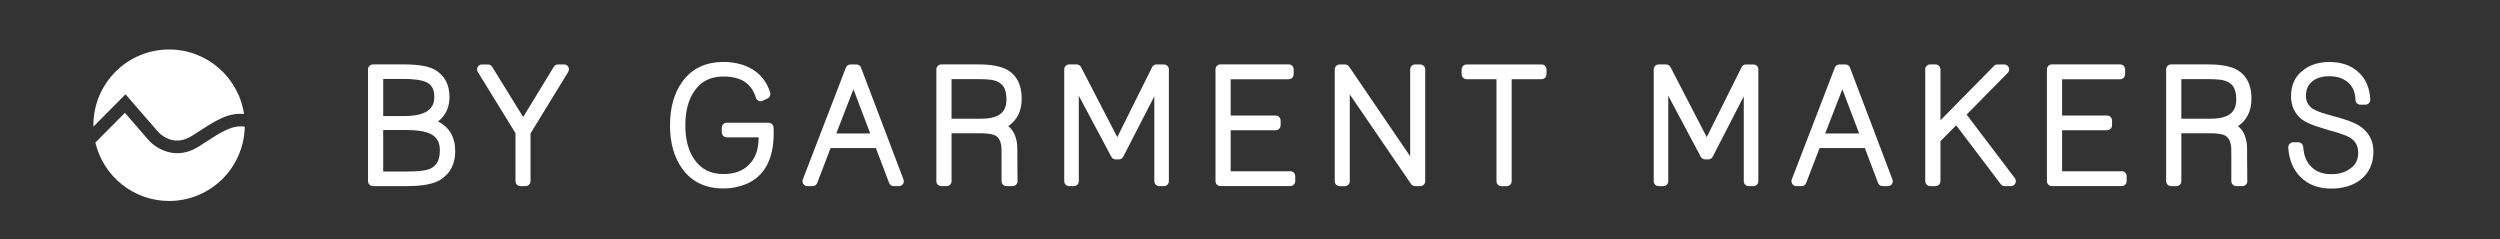 <svg viewBox="0 0 731 70" xmlns="http://www.w3.org/2000/svg" data-name="Lag 1" id="Lag_1">
  <rect x="0" y="0" width="731" height="70" fill="#333333" stroke="none"/>
  <defs>
    <style>
      .cls-1, .cls-2 {
        fill: #fff;
      }

      .cls-2 {
        fill-rule: evenodd;
      }
    </style>
  </defs>
  <g>
    <path d="M128.07,35.52c2.21-1.68,3.36-4.11,3.36-7.15,0-3.63-1.42-6.3-4.21-7.93-1.82-1.08-4.83-1.61-9.2-1.61h-8.96c-.8,0-1.45.65-1.45,1.45v32.69c0,.8.65,1.45,1.45,1.45h9.96c4.49,0,7.65-.59,9.68-1.81,2.93-1.82,4.41-4.64,4.41-8.37,0-4.12-1.73-7.09-5.04-8.72ZM118.2,33.93h-6.15v-10.84h6.06c3.72,0,5.53.47,6.41.87,1.68.76,2.47,2.13,2.47,4.32,0,2.42-.91,5.65-8.78,5.65ZM112.06,38.01h6.69c3.13,0,5.49.37,7.02,1.09,1.95.91,2.85,2.46,2.85,4.87,0,3.78-1.77,4.94-3.1,5.48-.79.33-2.62.71-6.82.71h-6.65v-12.16Z" class="cls-1"></path>
    <path d="M164.9,18.84h-1.73c-.5,0-.97.26-1.23.69l-8.96,14.68-9.08-14.68c-.26-.43-.73-.69-1.23-.69h-1.73c-.52,0-1.01.28-1.26.74-.26.46-.24,1.02.03,1.46l11.02,17.88v14.05c0,.8.65,1.45,1.45,1.45h1.5c.8,0,1.45-.65,1.45-1.45v-13.96l11.02-17.98c.27-.45.28-1,.03-1.46-.26-.46-.74-.74-1.26-.74Z" class="cls-1"></path>
    <path d="M224.73,35.89h-12.23c-.8,0-1.45.65-1.45,1.45v1.36c0,.8.65,1.45,1.45,1.45h9.33c0,3.39-.87,5.95-2.66,7.84-1.82,1.95-4.32,2.9-7.63,2.9-3.74,0-6.52-1.39-8.5-4.25-1.76-2.5-2.65-5.86-2.65-9.99s.89-7.51,2.65-10.04c1.97-2.85,4.75-4.24,8.5-4.24,5.12,0,8.22,2.03,9.48,6.2.12.41.42.74.8.91.39.17.83.16,1.21-.02l1.41-.68c.64-.31.96-1.04.75-1.73-.92-3.01-2.72-5.32-5.33-6.87-2.34-1.37-5.14-2.06-8.32-2.06-5.23,0-9.28,1.95-12.03,5.78-2.39,3.27-3.6,7.56-3.6,12.76s1.23,9.47,3.64,12.77c2.76,3.77,6.79,5.68,11.99,5.68,2.33,0,4.56-.43,6.66-1.3,5.32-2.27,8.02-7.25,8.02-14.79v-.82c0-.32-.02-.65-.05-1.01-.07-.74-.69-1.3-1.44-1.3Z" class="cls-1"></path>
    <path d="M251.77,19.77c-.21-.56-.75-.93-1.35-.93h-1.73c-.6,0-1.13.37-1.35.93l-12.59,32.69c-.17.45-.11.94.16,1.34.27.39.72.63,1.19.63h1.5c.6,0,1.14-.37,1.35-.93l3.92-10.21h13.24l3.87,10.21c.21.56.75.93,1.35.93h1.5c.47,0,.92-.23,1.19-.62.27-.39.33-.89.16-1.33l-12.41-32.69ZM244.53,39.03l5.01-12.93,4.92,12.93h-9.93Z" class="cls-1"></path>
    <path d="M298.74,28.83c0-3.85-1.32-6.62-3.92-8.24-1.95-1.18-4.79-1.76-8.71-1.76h-10.87c-.8,0-1.45.65-1.45,1.45v32.69c0,.8.65,1.45,1.45,1.45h1.55c.8,0,1.45-.65,1.45-1.45v-14.01h8.42c2.53,0,3.76.36,4.34.66.94.48,1.52,1.46,1.77,2.94.03.21.04.56.06,1.02.01.52.02,1.21.02,2.07v7.32c0,.8.65,1.45,1.45,1.45h1.79c.8,0,1.45-.65,1.45-1.45,0-.08,0-.16-.02-.23l-.04-5.99c0-3.57-.03-4.19-.06-4.42-.27-2.73-1.32-4.42-2.6-5.46,2.59-1.73,3.93-4.46,3.93-8.04ZM286.88,34.71h-8.65v-11.57h7.87c.9,0,1.7.02,2.36.07.65.04,1.18.09,1.52.14,2.98.54,4.31,2.28,4.31,5.62,0,2.67-.84,5.74-7.42,5.74Z" class="cls-1"></path>
    <path d="M340.31,18.84h-2.14c-.55,0-1.05.31-1.29.8l-10.19,20.46-10.6-20.48c-.25-.48-.74-.78-1.28-.78h-2.18c-.8,0-1.45.65-1.45,1.45v32.69c0,.8.65,1.45,1.45,1.45h1.36c.8,0,1.45-.65,1.45-1.45v-24.99l9.51,17.85c.25.47.74.77,1.28.77h.91c.54,0,1.04-.3,1.29-.78l9.09-17.66v24.81c0,.8.65,1.45,1.45,1.45h1.36c.8,0,1.45-.65,1.45-1.45V20.29c0-.8-.65-1.45-1.45-1.45Z" class="cls-1"></path>
    <path d="M377.27,50.07h-17.42v-11.98h13.15c.8,0,1.45-.65,1.45-1.45v-1.41c0-.8-.65-1.45-1.45-1.45h-13.15v-10.61h16.97c.8,0,1.45-.65,1.45-1.45v-1.45c0-.8-.65-1.45-1.45-1.45h-19.96c-.8,0-1.45.65-1.45,1.45v32.69c0,.8.65,1.45,1.45,1.45h20.42c.8,0,1.45-.65,1.45-1.45v-1.46c0-.8-.65-1.45-1.45-1.45Z" class="cls-1"></path>
    <path d="M415.28,18.84h-1.5c-.8,0-1.44.65-1.44,1.45v25.41l-17.87-26.22c-.27-.4-.72-.63-1.19-.63h-1.55c-.8,0-1.45.65-1.45,1.45v32.69c0,.8.65,1.45,1.45,1.45h1.5c.8,0,1.45-.65,1.45-1.45v-25.38l17.91,26.19c.27.39.72.63,1.19.63h1.5c.8,0,1.45-.65,1.45-1.45V20.29c0-.8-.65-1.45-1.45-1.45Z" class="cls-1"></path>
    <path d="M450.74,18.84h-21.91c-.8,0-1.45.65-1.45,1.45v1.41c0,.8.65,1.45,1.45,1.45h8.74v29.84c0,.8.65,1.45,1.45,1.45h1.54c.8,0,1.45-.65,1.45-1.45v-29.84h8.74c.8,0,1.45-.65,1.45-1.45v-1.41c0-.8-.65-1.45-1.45-1.45Z" class="cls-1"></path>
    <path d="M512.67,18.84h-2.14c-.55,0-1.05.31-1.29.8l-10.19,20.46-10.6-20.48c-.25-.48-.74-.78-1.28-.78h-2.18c-.8,0-1.44.65-1.44,1.45v32.69c0,.8.65,1.45,1.44,1.45h1.36c.8,0,1.45-.65,1.45-1.45v-24.99l9.51,17.85c.25.47.74.77,1.28.77h.91c.54,0,1.04-.3,1.29-.78l9.09-17.66v24.81c0,.8.65,1.45,1.45,1.45h1.36c.8,0,1.45-.65,1.45-1.45V20.29c0-.8-.65-1.45-1.45-1.45Z" class="cls-1"></path>
    <path d="M540.94,19.77c-.21-.56-.75-.93-1.35-.93h-1.73c-.6,0-1.13.37-1.35.93l-12.59,32.69c-.17.45-.11.94.16,1.34.27.39.72.63,1.19.63h1.5c.6,0,1.13-.37,1.35-.93l3.92-10.21h13.24l3.87,10.21c.21.56.75.93,1.35.93h1.5c.47,0,.92-.23,1.19-.62.27-.39.33-.89.16-1.33l-12.41-32.69ZM533.69,39.03l5.01-12.93,4.92,12.93h-9.93Z" class="cls-1"></path>
    <path d="M575.04,33.5l12.03-12.2c.41-.42.53-1.04.3-1.57-.23-.54-.75-.89-1.33-.89h-1.96c-.39,0-.76.16-1.03.43l-15.66,15.9v-14.89c0-.8-.65-1.45-1.45-1.45h-1.55c-.8,0-1.45.65-1.45,1.45v32.69c0,.8.65,1.45,1.45,1.45h1.55c.8,0,1.45-.65,1.45-1.45v-11.68l4.59-4.66,13.04,17.22c.27.36.7.57,1.15.57h1.82c.55,0,1.05-.31,1.3-.8.24-.49.19-1.08-.14-1.52l-14.11-18.6Z" class="cls-1"></path>
    <path d="M620.38,50.07h-17.42v-11.98h13.15c.8,0,1.45-.65,1.45-1.45v-1.41c0-.8-.65-1.45-1.45-1.45h-13.15v-10.61h16.97c.8,0,1.45-.65,1.45-1.45v-1.45c0-.8-.65-1.45-1.45-1.45h-19.96c-.8,0-1.45.65-1.45,1.45v32.69c0,.8.65,1.45,1.45,1.45h20.41c.8,0,1.45-.65,1.45-1.45v-1.46c0-.8-.65-1.45-1.45-1.45Z" class="cls-1"></path>
    <path d="M658.33,28.83c0-3.85-1.32-6.62-3.92-8.24-1.95-1.18-4.79-1.76-8.71-1.76h-10.87c-.8,0-1.45.65-1.45,1.45v32.69c0,.8.65,1.45,1.45,1.45h1.55c.8,0,1.45-.65,1.45-1.45v-14.01h8.42c2.53,0,3.76.36,4.34.66.94.48,1.52,1.46,1.77,2.94.03.21.04.56.06,1.02.01.52.02,1.21.02,2.07v7.32c0,.8.65,1.45,1.45,1.45h1.79c.8,0,1.45-.65,1.45-1.45,0-.08,0-.16-.02-.23l-.05-5.99c0-3.56-.02-4.19-.06-4.41-.27-2.73-1.32-4.43-2.6-5.46,2.58-1.73,3.93-4.46,3.93-8.04ZM646.47,34.71h-8.65v-11.57h7.87c.91,0,1.7.02,2.36.07.65.04,1.18.09,1.52.14,2.98.54,4.31,2.28,4.31,5.62,0,2.67-.84,5.74-7.42,5.74Z" class="cls-1"></path>
    <path d="M689.86,36.76c-1.4-.9-3.86-1.82-7.52-2.8-.2-.08-.39-.13-.58-.16-.05-.02-.09-.03-.14-.04-4.01-1.03-5.38-1.89-5.83-2.29-1.04-.97-1.54-2.06-1.54-3.35,0-1.92.61-3.33,1.88-4.34,1.21-.99,2.88-1.49,4.95-1.49,2.27,0,4.06.59,5.47,1.79,1.42,1.22,2.13,2.89,2.18,5.12.02.79.66,1.41,1.44,1.41h1.45c.4,0,.78-.16,1.05-.45.27-.29.42-.67.4-1.07-.17-3.45-1.38-6.18-3.57-8.09-2.12-1.91-4.92-2.87-8.33-2.87-3.14,0-5.77.82-7.79,2.44-2.31,1.77-3.48,4.31-3.48,7.56,0,2.63.94,4.81,2.79,6.48,1.2,1.09,3.65,2.13,7.76,3.29.14.04.25.06.32.09.08.04.16.07.24.09,3.98,1.08,5.53,1.78,6.16,2.19,1.62,1.01,2.37,2.43,2.37,4.46s-.75,3.44-2.32,4.57c-1.49,1.1-3.29,1.63-5.51,1.63-2.51,0-4.42-.69-5.86-2.14-1.44-1.39-2.22-3.29-2.38-5.82-.05-.76-.68-1.36-1.44-1.36h-1.5c-.4,0-.78.17-1.05.46-.27.29-.41.68-.39,1.08.24,3.7,1.49,6.64,3.7,8.71,2.21,2.18,5.2,3.28,8.88,3.28,3.43,0,6.3-.87,8.54-2.58,2.51-1.98,3.78-4.75,3.78-8.23,0-3.24-1.39-5.77-4.12-7.54Z" class="cls-1"></path>
  </g>
  <g>
    <path d="M36.7,27.56l9.35,10.79c.44.52,4.49,5,10.22,1.29l1.23-.79c5.61-3.65,9.12-5.93,13.85-5.53-1.59-10.67-10.79-18.85-21.9-18.85-12.23,0-22.14,9.91-22.14,22.14,0,.14,0,.28,0,.42l9.39-9.47Z" class="cls-2"></path>
    <path d="M59.51,41.94l-1.23.8c-2.29,1.48-4.47,2.05-6.45,2.05-3.98,0-7.13-2.29-8.61-4.07l-6.7-7.73-8.63,8.7c2.29,9.78,11.07,17.07,21.55,17.07,12.09,0,21.91-9.69,22.13-21.73-3.77-.47-6.58,1.35-12.07,4.92Z" class="cls-2"></path>
  </g>
</svg>